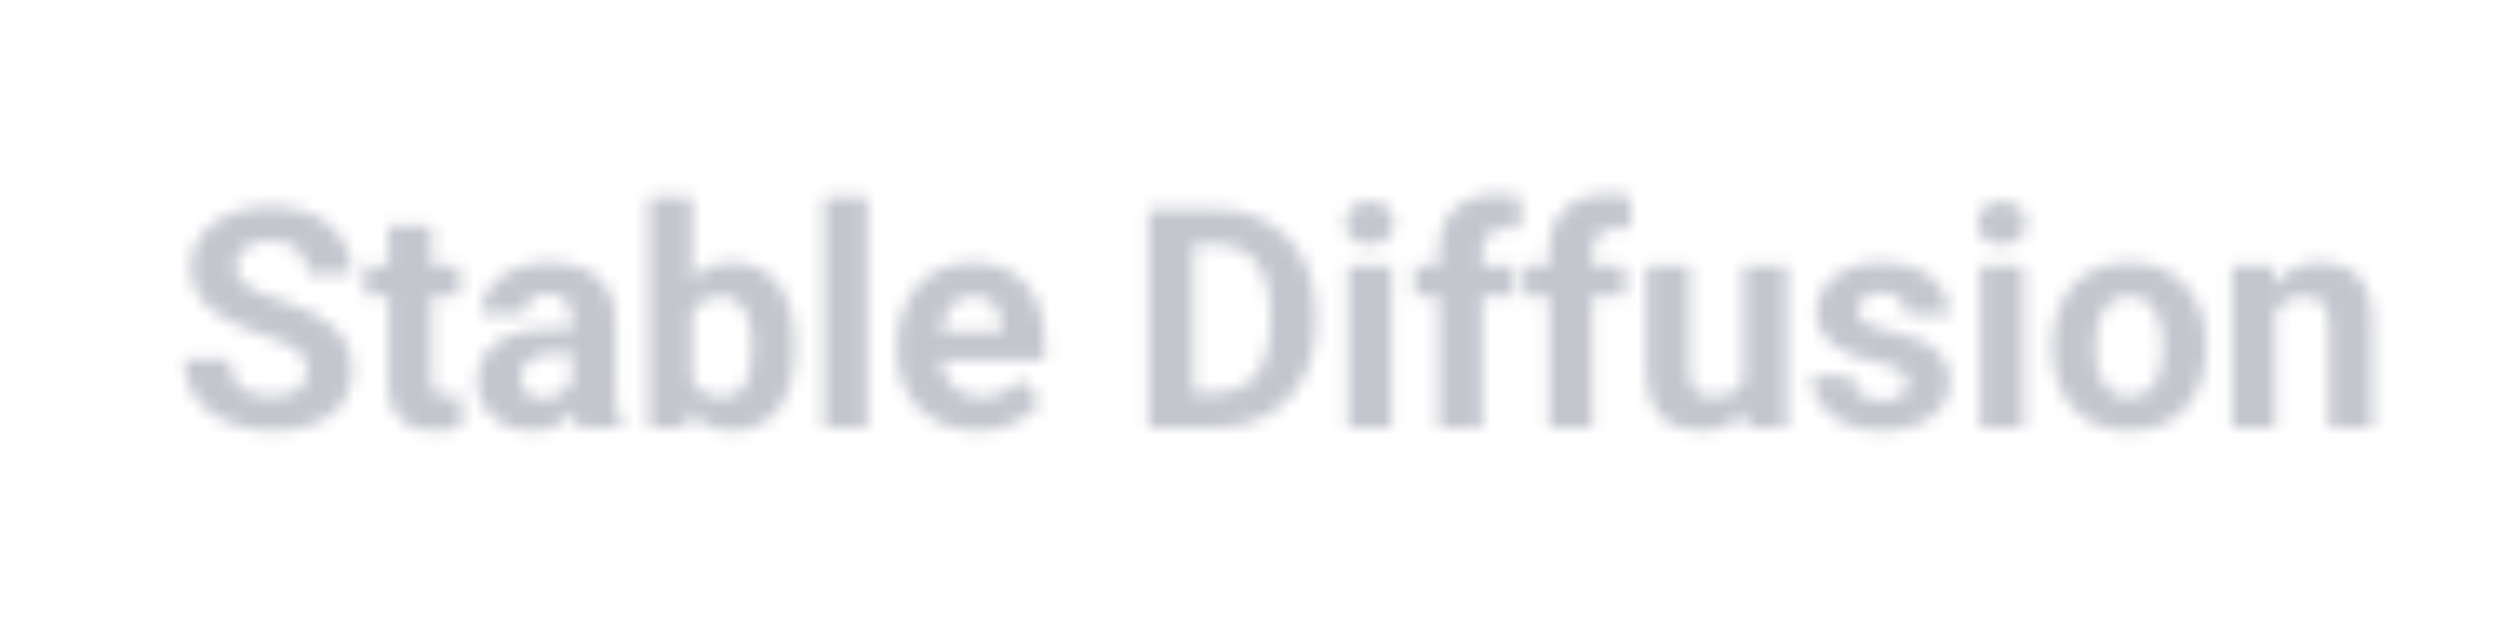 <svg width="187" height="48" viewBox="0 0 187 48" fill="none" xmlns="http://www.w3.org/2000/svg">
    <mask id="mask0_2026_2164" style="mask-type:alpha" maskUnits="userSpaceOnUse" x="13" y="14" width="165" height="19">
        <path d="M22.973 27.721C22.973 27.429 22.928 27.167 22.838 26.935C22.756 26.695 22.598 26.478 22.366 26.284C22.134 26.081 21.808 25.883 21.389 25.689C20.97 25.494 20.427 25.292 19.761 25.082C19.02 24.842 18.316 24.573 17.649 24.273C16.991 23.974 16.407 23.626 15.898 23.229C15.396 22.825 14.999 22.357 14.707 21.825C14.422 21.294 14.28 20.676 14.28 19.972C14.28 19.291 14.43 18.673 14.729 18.119C15.029 17.558 15.448 17.078 15.987 16.682C16.526 16.277 17.163 15.967 17.896 15.749C18.638 15.532 19.45 15.424 20.334 15.424C21.539 15.424 22.591 15.641 23.489 16.075C24.388 16.509 25.084 17.105 25.578 17.861C26.08 18.617 26.331 19.482 26.331 20.455H22.984C22.984 19.976 22.883 19.557 22.681 19.197C22.486 18.83 22.186 18.542 21.782 18.332C21.385 18.123 20.884 18.018 20.277 18.018C19.693 18.018 19.207 18.108 18.817 18.288C18.428 18.46 18.136 18.696 17.941 18.995C17.747 19.287 17.649 19.616 17.649 19.983C17.649 20.26 17.717 20.511 17.852 20.736C17.994 20.96 18.203 21.17 18.48 21.365C18.758 21.559 19.098 21.743 19.502 21.915C19.907 22.087 20.375 22.256 20.906 22.42C21.797 22.69 22.58 22.993 23.253 23.33C23.935 23.667 24.504 24.045 24.96 24.464C25.417 24.884 25.762 25.359 25.994 25.891C26.226 26.422 26.342 27.025 26.342 27.699C26.342 28.41 26.203 29.046 25.926 29.608C25.649 30.169 25.249 30.645 24.725 31.034C24.201 31.424 23.575 31.719 22.849 31.921C22.123 32.123 21.311 32.225 20.412 32.225C19.604 32.225 18.806 32.12 18.02 31.91C17.234 31.693 16.519 31.367 15.875 30.933C15.239 30.499 14.729 29.945 14.348 29.271C13.966 28.597 13.775 27.8 13.775 26.879H17.155C17.155 27.388 17.234 27.819 17.391 28.17C17.548 28.522 17.769 28.807 18.054 29.024C18.346 29.241 18.69 29.398 19.087 29.496C19.491 29.593 19.933 29.642 20.412 29.642C20.996 29.642 21.475 29.559 21.85 29.395C22.231 29.23 22.512 29.002 22.692 28.709C22.879 28.418 22.973 28.088 22.973 27.721ZM34.383 19.849V22.14H27.308V19.849H34.383ZM29.06 16.85H32.294V28.339C32.294 28.691 32.339 28.96 32.429 29.148C32.526 29.335 32.668 29.466 32.855 29.541C33.043 29.608 33.279 29.642 33.563 29.642C33.765 29.642 33.945 29.634 34.102 29.619C34.267 29.597 34.405 29.574 34.518 29.552L34.529 31.933C34.252 32.023 33.952 32.094 33.63 32.146C33.308 32.198 32.953 32.225 32.563 32.225C31.852 32.225 31.231 32.109 30.699 31.877C30.175 31.637 29.771 31.255 29.486 30.731C29.202 30.207 29.06 29.518 29.06 28.665V16.85ZM42.783 29.26V23.847C42.783 23.457 42.72 23.124 42.592 22.847C42.465 22.563 42.267 22.342 41.997 22.185C41.735 22.027 41.394 21.949 40.975 21.949C40.616 21.949 40.305 22.012 40.043 22.14C39.781 22.259 39.579 22.435 39.437 22.668C39.294 22.892 39.223 23.158 39.223 23.465H35.989C35.989 22.948 36.109 22.458 36.348 21.994C36.588 21.529 36.936 21.121 37.393 20.77C37.849 20.41 38.392 20.129 39.021 19.927C39.657 19.725 40.369 19.624 41.155 19.624C42.098 19.624 42.937 19.781 43.67 20.096C44.404 20.41 44.981 20.882 45.4 21.511C45.827 22.14 46.04 22.926 46.04 23.869V29.069C46.04 29.735 46.081 30.282 46.164 30.709C46.246 31.128 46.366 31.495 46.523 31.809V32H43.255C43.098 31.671 42.978 31.259 42.895 30.765C42.821 30.263 42.783 29.761 42.783 29.26ZM43.21 24.599L43.232 26.43H41.424C40.998 26.43 40.627 26.478 40.312 26.576C39.998 26.673 39.74 26.811 39.538 26.991C39.335 27.163 39.186 27.366 39.088 27.598C38.998 27.83 38.954 28.084 38.954 28.361C38.954 28.638 39.017 28.889 39.145 29.114C39.272 29.331 39.455 29.503 39.695 29.63C39.934 29.75 40.215 29.81 40.537 29.81C41.024 29.81 41.447 29.713 41.806 29.518C42.166 29.323 42.443 29.084 42.637 28.799C42.839 28.515 42.944 28.245 42.952 27.991L43.805 29.361C43.685 29.668 43.521 29.986 43.311 30.315C43.109 30.645 42.851 30.956 42.536 31.248C42.222 31.532 41.844 31.768 41.402 31.955C40.96 32.135 40.436 32.225 39.83 32.225C39.058 32.225 38.358 32.071 37.73 31.764C37.108 31.45 36.614 31.019 36.247 30.473C35.888 29.919 35.708 29.29 35.708 28.586C35.708 27.95 35.828 27.384 36.067 26.89C36.307 26.396 36.659 25.98 37.123 25.644C37.595 25.299 38.182 25.041 38.886 24.869C39.59 24.689 40.406 24.599 41.334 24.599H43.21ZM48.533 14.75H51.768V29.215L51.442 32H48.533V14.75ZM59.46 25.801V26.037C59.46 26.942 59.363 27.774 59.169 28.53C58.981 29.286 58.689 29.941 58.292 30.495C57.896 31.042 57.401 31.468 56.81 31.775C56.226 32.075 55.537 32.225 54.744 32.225C54.002 32.225 53.359 32.075 52.812 31.775C52.273 31.476 51.82 31.053 51.453 30.506C51.086 29.96 50.791 29.32 50.566 28.586C50.341 27.852 50.173 27.051 50.06 26.183V25.666C50.173 24.797 50.341 23.996 50.566 23.263C50.791 22.529 51.086 21.889 51.453 21.342C51.82 20.796 52.273 20.373 52.812 20.073C53.351 19.774 53.987 19.624 54.721 19.624C55.522 19.624 56.219 19.777 56.81 20.084C57.409 20.384 57.903 20.811 58.292 21.365C58.689 21.911 58.981 22.563 59.169 23.319C59.363 24.067 59.46 24.895 59.46 25.801ZM56.226 26.037V25.801C56.226 25.307 56.189 24.842 56.114 24.408C56.046 23.966 55.927 23.581 55.754 23.252C55.582 22.915 55.346 22.649 55.047 22.454C54.755 22.259 54.377 22.162 53.913 22.162C53.471 22.162 53.096 22.237 52.79 22.387C52.483 22.537 52.228 22.746 52.026 23.016C51.831 23.285 51.685 23.607 51.588 23.981C51.491 24.348 51.431 24.753 51.408 25.194V26.666C51.431 27.257 51.528 27.781 51.7 28.238C51.88 28.687 52.149 29.043 52.509 29.305C52.876 29.559 53.351 29.686 53.935 29.686C54.392 29.686 54.77 29.597 55.069 29.417C55.369 29.237 55.601 28.983 55.766 28.653C55.938 28.324 56.058 27.938 56.125 27.497C56.192 27.047 56.226 26.561 56.226 26.037ZM64.885 14.75V32H61.639V14.75H64.885ZM73.15 32.225C72.207 32.225 71.361 32.075 70.612 31.775C69.864 31.468 69.227 31.045 68.703 30.506C68.186 29.967 67.79 29.342 67.513 28.631C67.236 27.912 67.097 27.148 67.097 26.34V25.891C67.097 24.97 67.228 24.127 67.49 23.364C67.752 22.6 68.127 21.938 68.613 21.376C69.107 20.814 69.706 20.384 70.41 20.084C71.114 19.777 71.908 19.624 72.791 19.624C73.652 19.624 74.416 19.766 75.082 20.051C75.748 20.335 76.306 20.74 76.755 21.264C77.212 21.788 77.556 22.417 77.789 23.15C78.021 23.877 78.137 24.685 78.137 25.576V26.924H68.478V24.768H74.959V24.52C74.959 24.071 74.876 23.671 74.711 23.319C74.554 22.959 74.315 22.675 73.993 22.465C73.671 22.256 73.259 22.151 72.757 22.151C72.331 22.151 71.964 22.244 71.657 22.432C71.35 22.619 71.099 22.881 70.904 23.218C70.717 23.555 70.575 23.951 70.478 24.408C70.388 24.857 70.343 25.352 70.343 25.891V26.34C70.343 26.826 70.41 27.276 70.545 27.688C70.687 28.099 70.886 28.455 71.14 28.754C71.402 29.054 71.717 29.286 72.084 29.451C72.458 29.615 72.881 29.698 73.353 29.698C73.936 29.698 74.479 29.585 74.981 29.361C75.49 29.129 75.928 28.781 76.295 28.316L77.867 30.023C77.613 30.39 77.264 30.742 76.823 31.079C76.388 31.416 75.864 31.693 75.251 31.91C74.637 32.12 73.936 32.225 73.15 32.225ZM90.928 32H87.368L87.391 29.372H90.928C91.812 29.372 92.557 29.174 93.163 28.777C93.769 28.373 94.226 27.785 94.533 27.014C94.848 26.242 95.005 25.31 95.005 24.217V23.42C95.005 22.581 94.915 21.844 94.735 21.207C94.563 20.571 94.305 20.036 93.96 19.602C93.616 19.167 93.193 18.842 92.691 18.625C92.19 18.4 91.613 18.288 90.962 18.288H87.301V15.648H90.962C92.055 15.648 93.055 15.836 93.96 16.21C94.874 16.577 95.664 17.105 96.33 17.794C96.996 18.482 97.509 19.306 97.869 20.264C98.236 21.215 98.419 22.274 98.419 23.442V24.217C98.419 25.378 98.236 26.437 97.869 27.395C97.509 28.354 96.996 29.177 96.33 29.866C95.671 30.547 94.881 31.075 93.96 31.45C93.047 31.817 92.036 32 90.928 32ZM89.277 15.648V32H85.908V15.648H89.277ZM104.079 19.849V32H100.833V19.849H104.079ZM100.631 16.682C100.631 16.21 100.796 15.821 101.125 15.514C101.455 15.207 101.897 15.053 102.451 15.053C102.997 15.053 103.435 15.207 103.765 15.514C104.102 15.821 104.27 16.21 104.27 16.682C104.27 17.153 104.102 17.543 103.765 17.85C103.435 18.157 102.997 18.31 102.451 18.31C101.897 18.31 101.455 18.157 101.125 17.85C100.796 17.543 100.631 17.153 100.631 16.682ZM110.874 32H107.617V18.77C107.617 17.85 107.796 17.075 108.156 16.446C108.523 15.809 109.035 15.33 109.694 15.008C110.361 14.679 111.151 14.514 112.064 14.514C112.363 14.514 112.652 14.537 112.929 14.582C113.206 14.619 113.475 14.668 113.737 14.727L113.704 17.165C113.561 17.127 113.412 17.101 113.254 17.086C113.097 17.071 112.914 17.064 112.704 17.064C112.315 17.064 111.982 17.131 111.705 17.266C111.435 17.393 111.229 17.584 111.087 17.838C110.945 18.093 110.874 18.404 110.874 18.77V32ZM113.299 19.849V22.14H105.809V19.849H113.299ZM119.117 32H115.86V18.77C115.86 17.85 116.04 17.075 116.399 16.446C116.766 15.809 117.279 15.33 117.938 15.008C118.604 14.679 119.394 14.514 120.307 14.514C120.607 14.514 120.895 14.537 121.172 14.582C121.449 14.619 121.718 14.668 121.98 14.727L121.947 17.165C121.805 17.127 121.655 17.101 121.498 17.086C121.34 17.071 121.157 17.064 120.947 17.064C120.558 17.064 120.225 17.131 119.948 17.266C119.678 17.393 119.472 17.584 119.33 17.838C119.188 18.093 119.117 18.404 119.117 18.77V32ZM121.542 19.849V22.14H114.052V19.849H121.542ZM130.426 29.091V19.849H133.66V32H130.617L130.426 29.091ZM130.785 26.598L131.74 26.576C131.74 27.384 131.646 28.137 131.459 28.833C131.272 29.522 130.991 30.121 130.617 30.63C130.242 31.131 129.771 31.525 129.202 31.809C128.633 32.086 127.963 32.225 127.191 32.225C126.6 32.225 126.053 32.142 125.552 31.977C125.058 31.805 124.631 31.54 124.271 31.18C123.92 30.813 123.643 30.345 123.44 29.776C123.246 29.2 123.148 28.507 123.148 27.699V19.849H126.383V27.721C126.383 28.081 126.424 28.384 126.506 28.631C126.596 28.878 126.72 29.08 126.877 29.237C127.034 29.395 127.218 29.507 127.427 29.574C127.644 29.642 127.884 29.675 128.146 29.675C128.812 29.675 129.336 29.541 129.718 29.271C130.108 29.002 130.381 28.635 130.538 28.17C130.703 27.699 130.785 27.175 130.785 26.598ZM142.701 28.642C142.701 28.41 142.633 28.2 142.499 28.013C142.364 27.826 142.113 27.654 141.746 27.497C141.387 27.332 140.866 27.182 140.185 27.047C139.571 26.913 138.998 26.744 138.467 26.542C137.943 26.332 137.486 26.081 137.097 25.79C136.715 25.498 136.415 25.153 136.198 24.756C135.981 24.352 135.873 23.892 135.873 23.375C135.873 22.866 135.981 22.387 136.198 21.938C136.423 21.488 136.741 21.091 137.153 20.747C137.572 20.395 138.081 20.122 138.68 19.927C139.287 19.725 139.968 19.624 140.724 19.624C141.78 19.624 142.686 19.793 143.442 20.129C144.206 20.466 144.79 20.93 145.194 21.522C145.606 22.106 145.812 22.772 145.812 23.521H142.577C142.577 23.206 142.51 22.926 142.375 22.679C142.248 22.424 142.046 22.226 141.769 22.084C141.499 21.934 141.147 21.859 140.713 21.859C140.354 21.859 140.043 21.922 139.781 22.05C139.519 22.17 139.317 22.334 139.174 22.544C139.04 22.746 138.972 22.971 138.972 23.218C138.972 23.405 139.01 23.573 139.084 23.723C139.167 23.865 139.298 23.996 139.478 24.116C139.657 24.236 139.889 24.348 140.174 24.453C140.466 24.55 140.825 24.64 141.252 24.723C142.128 24.902 142.91 25.138 143.599 25.43C144.288 25.715 144.834 26.104 145.239 26.598C145.643 27.085 145.845 27.725 145.845 28.519C145.845 29.058 145.725 29.552 145.486 30.001C145.246 30.45 144.902 30.843 144.453 31.18C144.003 31.51 143.464 31.768 142.835 31.955C142.214 32.135 141.514 32.225 140.735 32.225C139.605 32.225 138.646 32.023 137.86 31.618C137.082 31.214 136.49 30.701 136.086 30.08C135.689 29.451 135.491 28.807 135.491 28.148H138.557C138.572 28.59 138.684 28.945 138.894 29.215C139.111 29.484 139.384 29.679 139.713 29.799C140.05 29.919 140.413 29.979 140.803 29.979C141.222 29.979 141.57 29.922 141.847 29.81C142.124 29.69 142.334 29.533 142.476 29.338C142.626 29.136 142.701 28.904 142.701 28.642ZM151.359 19.849V32H148.114V19.849H151.359ZM147.912 16.682C147.912 16.21 148.076 15.821 148.406 15.514C148.735 15.207 149.177 15.053 149.731 15.053C150.278 15.053 150.715 15.207 151.045 15.514C151.382 15.821 151.55 16.21 151.55 16.682C151.55 17.153 151.382 17.543 151.045 17.85C150.715 18.157 150.278 18.31 149.731 18.31C149.177 18.31 148.735 18.157 148.406 17.85C148.076 17.543 147.912 17.153 147.912 16.682ZM153.516 26.048V25.812C153.516 24.921 153.643 24.101 153.897 23.352C154.152 22.596 154.523 21.941 155.009 21.387C155.496 20.833 156.095 20.403 156.806 20.096C157.517 19.781 158.333 19.624 159.254 19.624C160.175 19.624 160.995 19.781 161.714 20.096C162.433 20.403 163.035 20.833 163.522 21.387C164.016 21.941 164.39 22.596 164.645 23.352C164.9 24.101 165.027 24.921 165.027 25.812V26.048C165.027 26.931 164.9 27.751 164.645 28.507C164.39 29.256 164.016 29.911 163.522 30.473C163.035 31.027 162.436 31.457 161.725 31.764C161.014 32.071 160.198 32.225 159.277 32.225C158.356 32.225 157.536 32.071 156.817 31.764C156.106 31.457 155.503 31.027 155.009 30.473C154.523 29.911 154.152 29.256 153.897 28.507C153.643 27.751 153.516 26.931 153.516 26.048ZM156.75 25.812V26.048C156.75 26.557 156.795 27.032 156.885 27.474C156.975 27.916 157.117 28.305 157.312 28.642C157.514 28.971 157.776 29.23 158.098 29.417C158.42 29.604 158.813 29.698 159.277 29.698C159.726 29.698 160.112 29.604 160.434 29.417C160.756 29.23 161.014 28.971 161.208 28.642C161.403 28.305 161.545 27.916 161.635 27.474C161.733 27.032 161.781 26.557 161.781 26.048V25.812C161.781 25.318 161.733 24.854 161.635 24.419C161.545 23.978 161.399 23.588 161.197 23.252C161.003 22.907 160.744 22.637 160.422 22.443C160.1 22.248 159.711 22.151 159.254 22.151C158.798 22.151 158.408 22.248 158.086 22.443C157.772 22.637 157.514 22.907 157.312 23.252C157.117 23.588 156.975 23.978 156.885 24.419C156.795 24.854 156.75 25.318 156.75 25.812ZM170.182 22.443V32H166.947V19.849H169.979L170.182 22.443ZM169.71 25.498H168.834C168.834 24.599 168.95 23.791 169.182 23.072C169.414 22.346 169.74 21.728 170.159 21.219C170.578 20.702 171.076 20.309 171.653 20.04C172.237 19.762 172.888 19.624 173.607 19.624C174.176 19.624 174.696 19.706 175.168 19.871C175.64 20.036 176.044 20.298 176.381 20.657C176.725 21.017 176.987 21.492 177.167 22.084C177.354 22.675 177.448 23.398 177.448 24.251V32H174.191V24.24C174.191 23.701 174.116 23.281 173.966 22.982C173.817 22.683 173.596 22.473 173.304 22.353C173.019 22.226 172.667 22.162 172.248 22.162C171.814 22.162 171.436 22.248 171.114 22.42C170.799 22.593 170.537 22.832 170.328 23.139C170.125 23.439 169.972 23.791 169.867 24.195C169.762 24.599 169.71 25.033 169.71 25.498Z" fill="black"/>
    </mask>
    <g mask="url(#mask0_2026_2164)">
        <rect x="13" y="3" width="167.853" height="42" fill="#C4C6CE"/>
    </g>
</svg>
